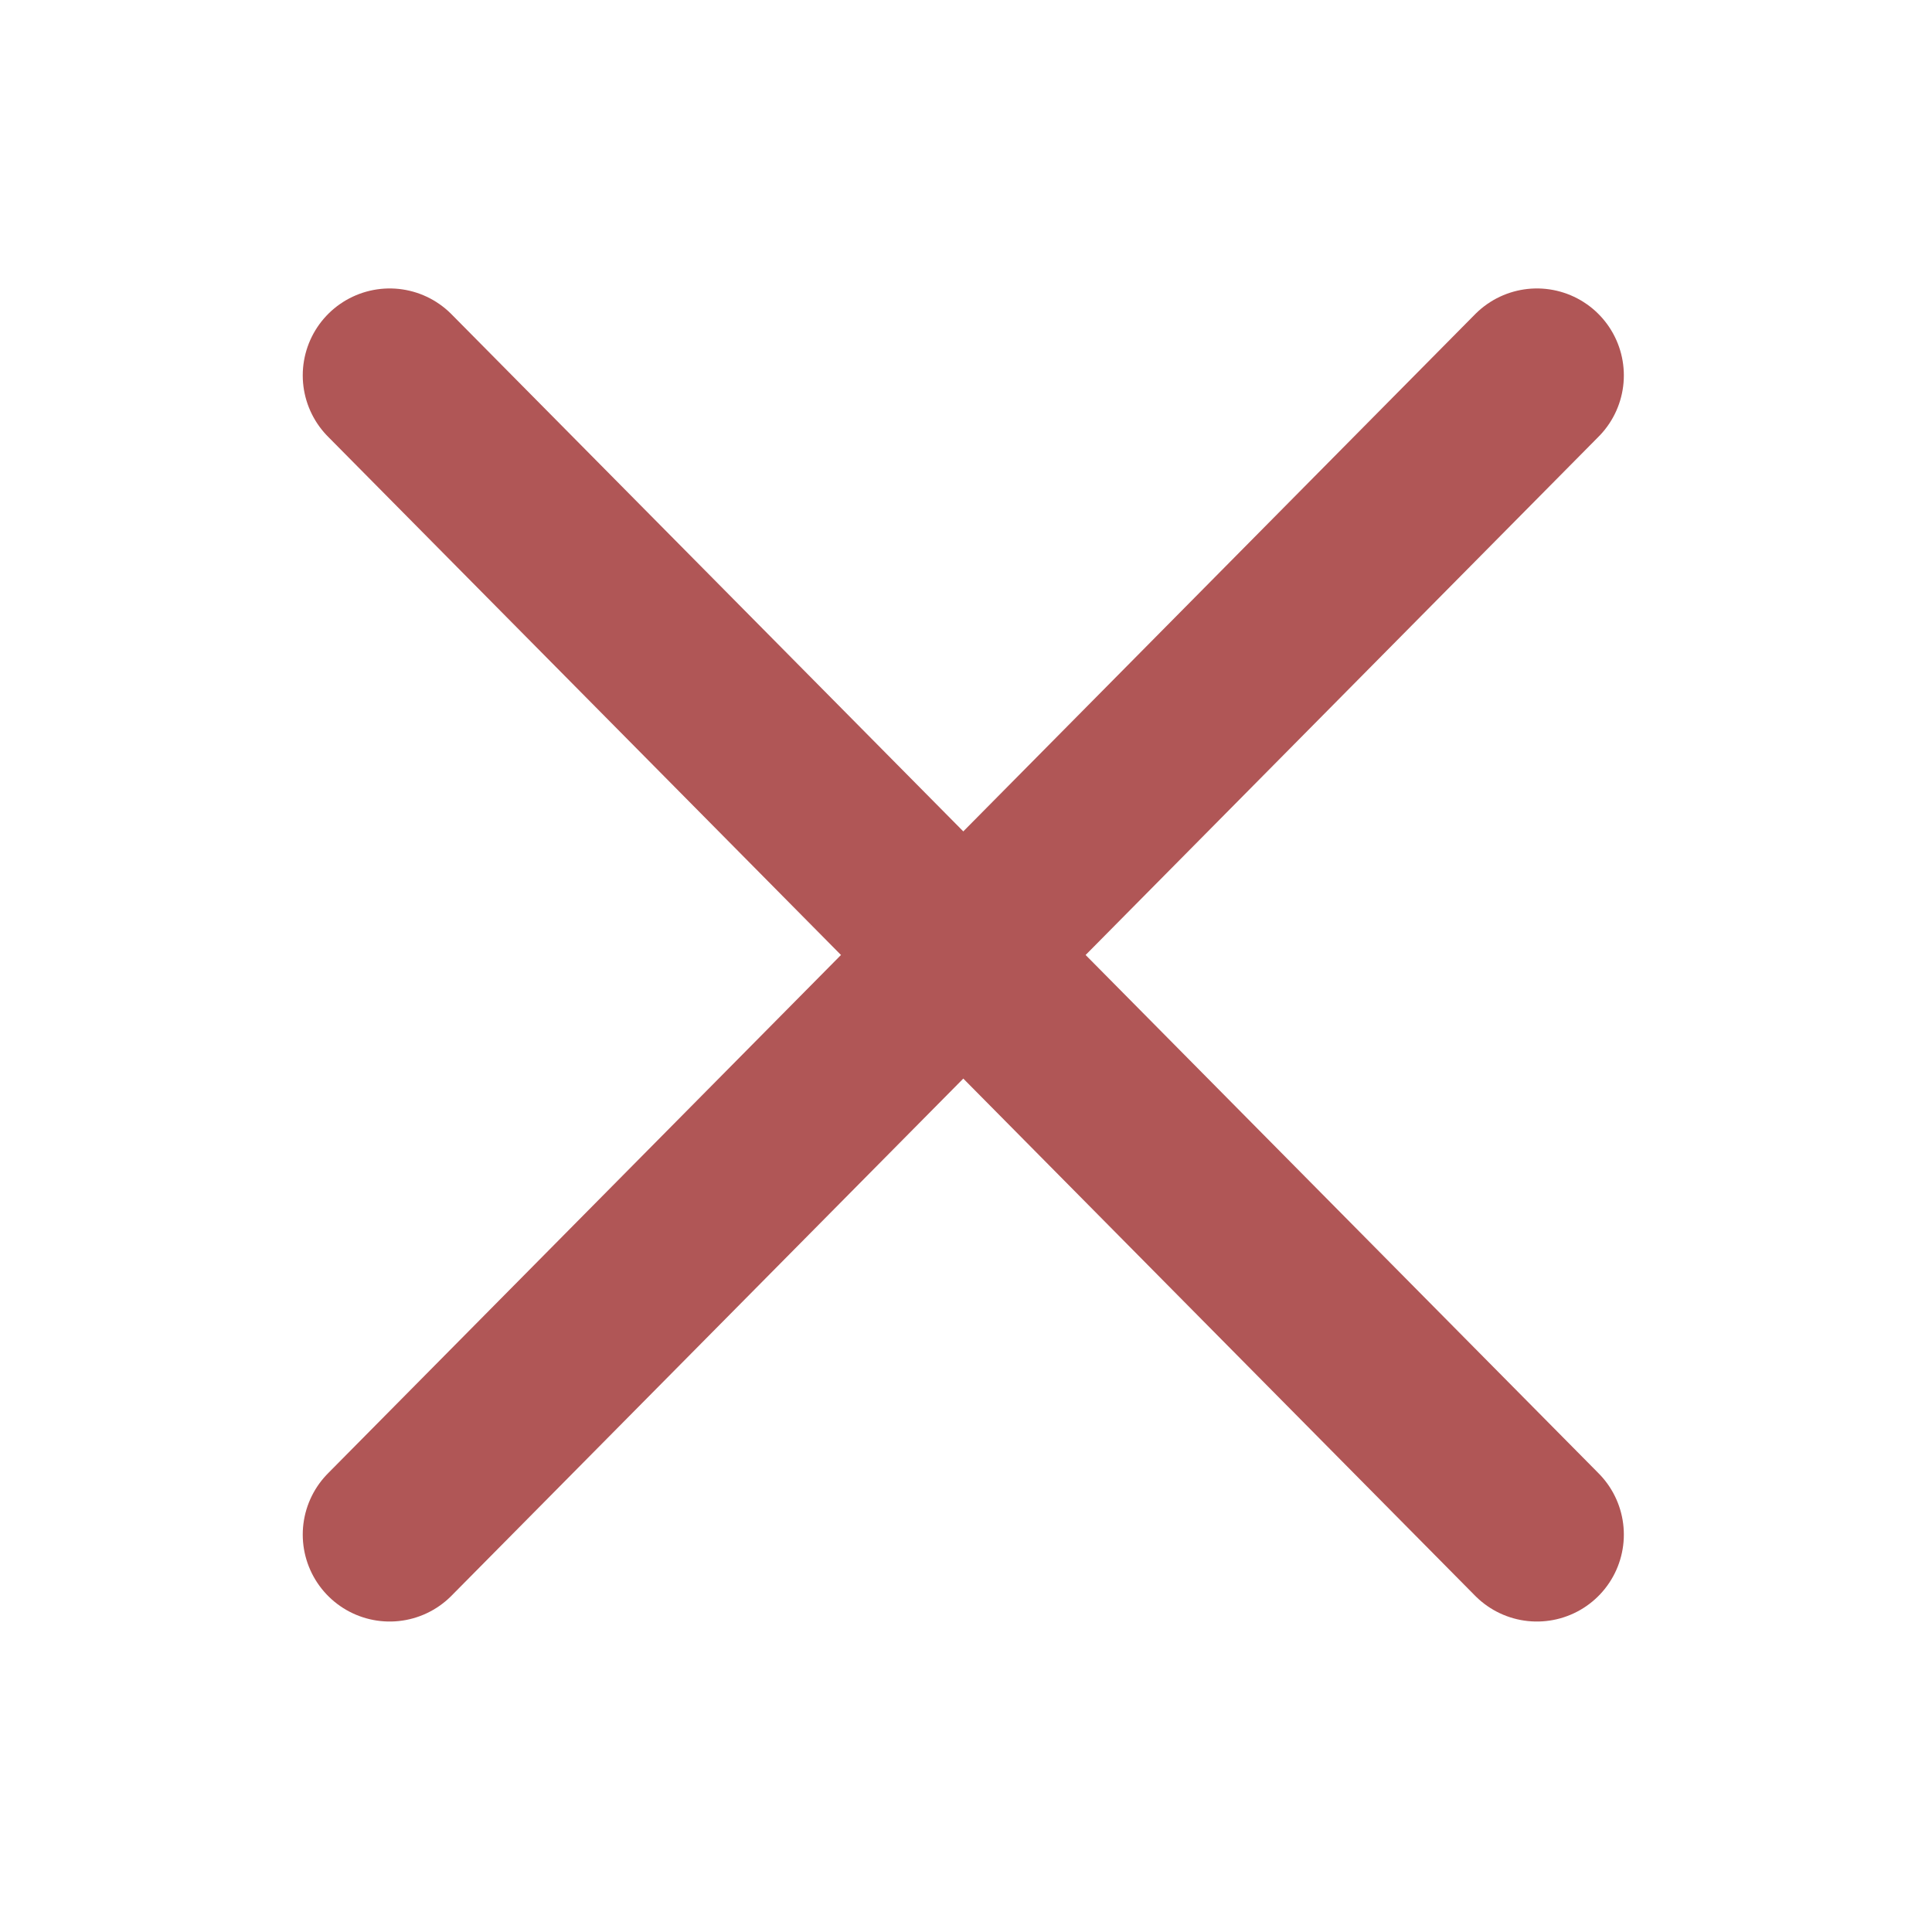 <?xml version="1.0" encoding="UTF-8"?>
<svg id="Layer_1" data-name="Layer 1" xmlns="http://www.w3.org/2000/svg" viewBox="0 0 100 100">
  <defs>
    <style>
      .cls-1 {
        fill: #231f20;
        stroke: #b05656;
        stroke-linecap: round;
        stroke-miterlimit: 10;
        stroke-width: 9px;
      }
    </style>
  </defs>
  <line class="cls-1" x1="20.17" y1="19.43" x2="79.55" y2="79.43"/>
  <line class="cls-1" x1="79.55" y1="19.43" x2="20.17" y2="79.43"/>
</svg>